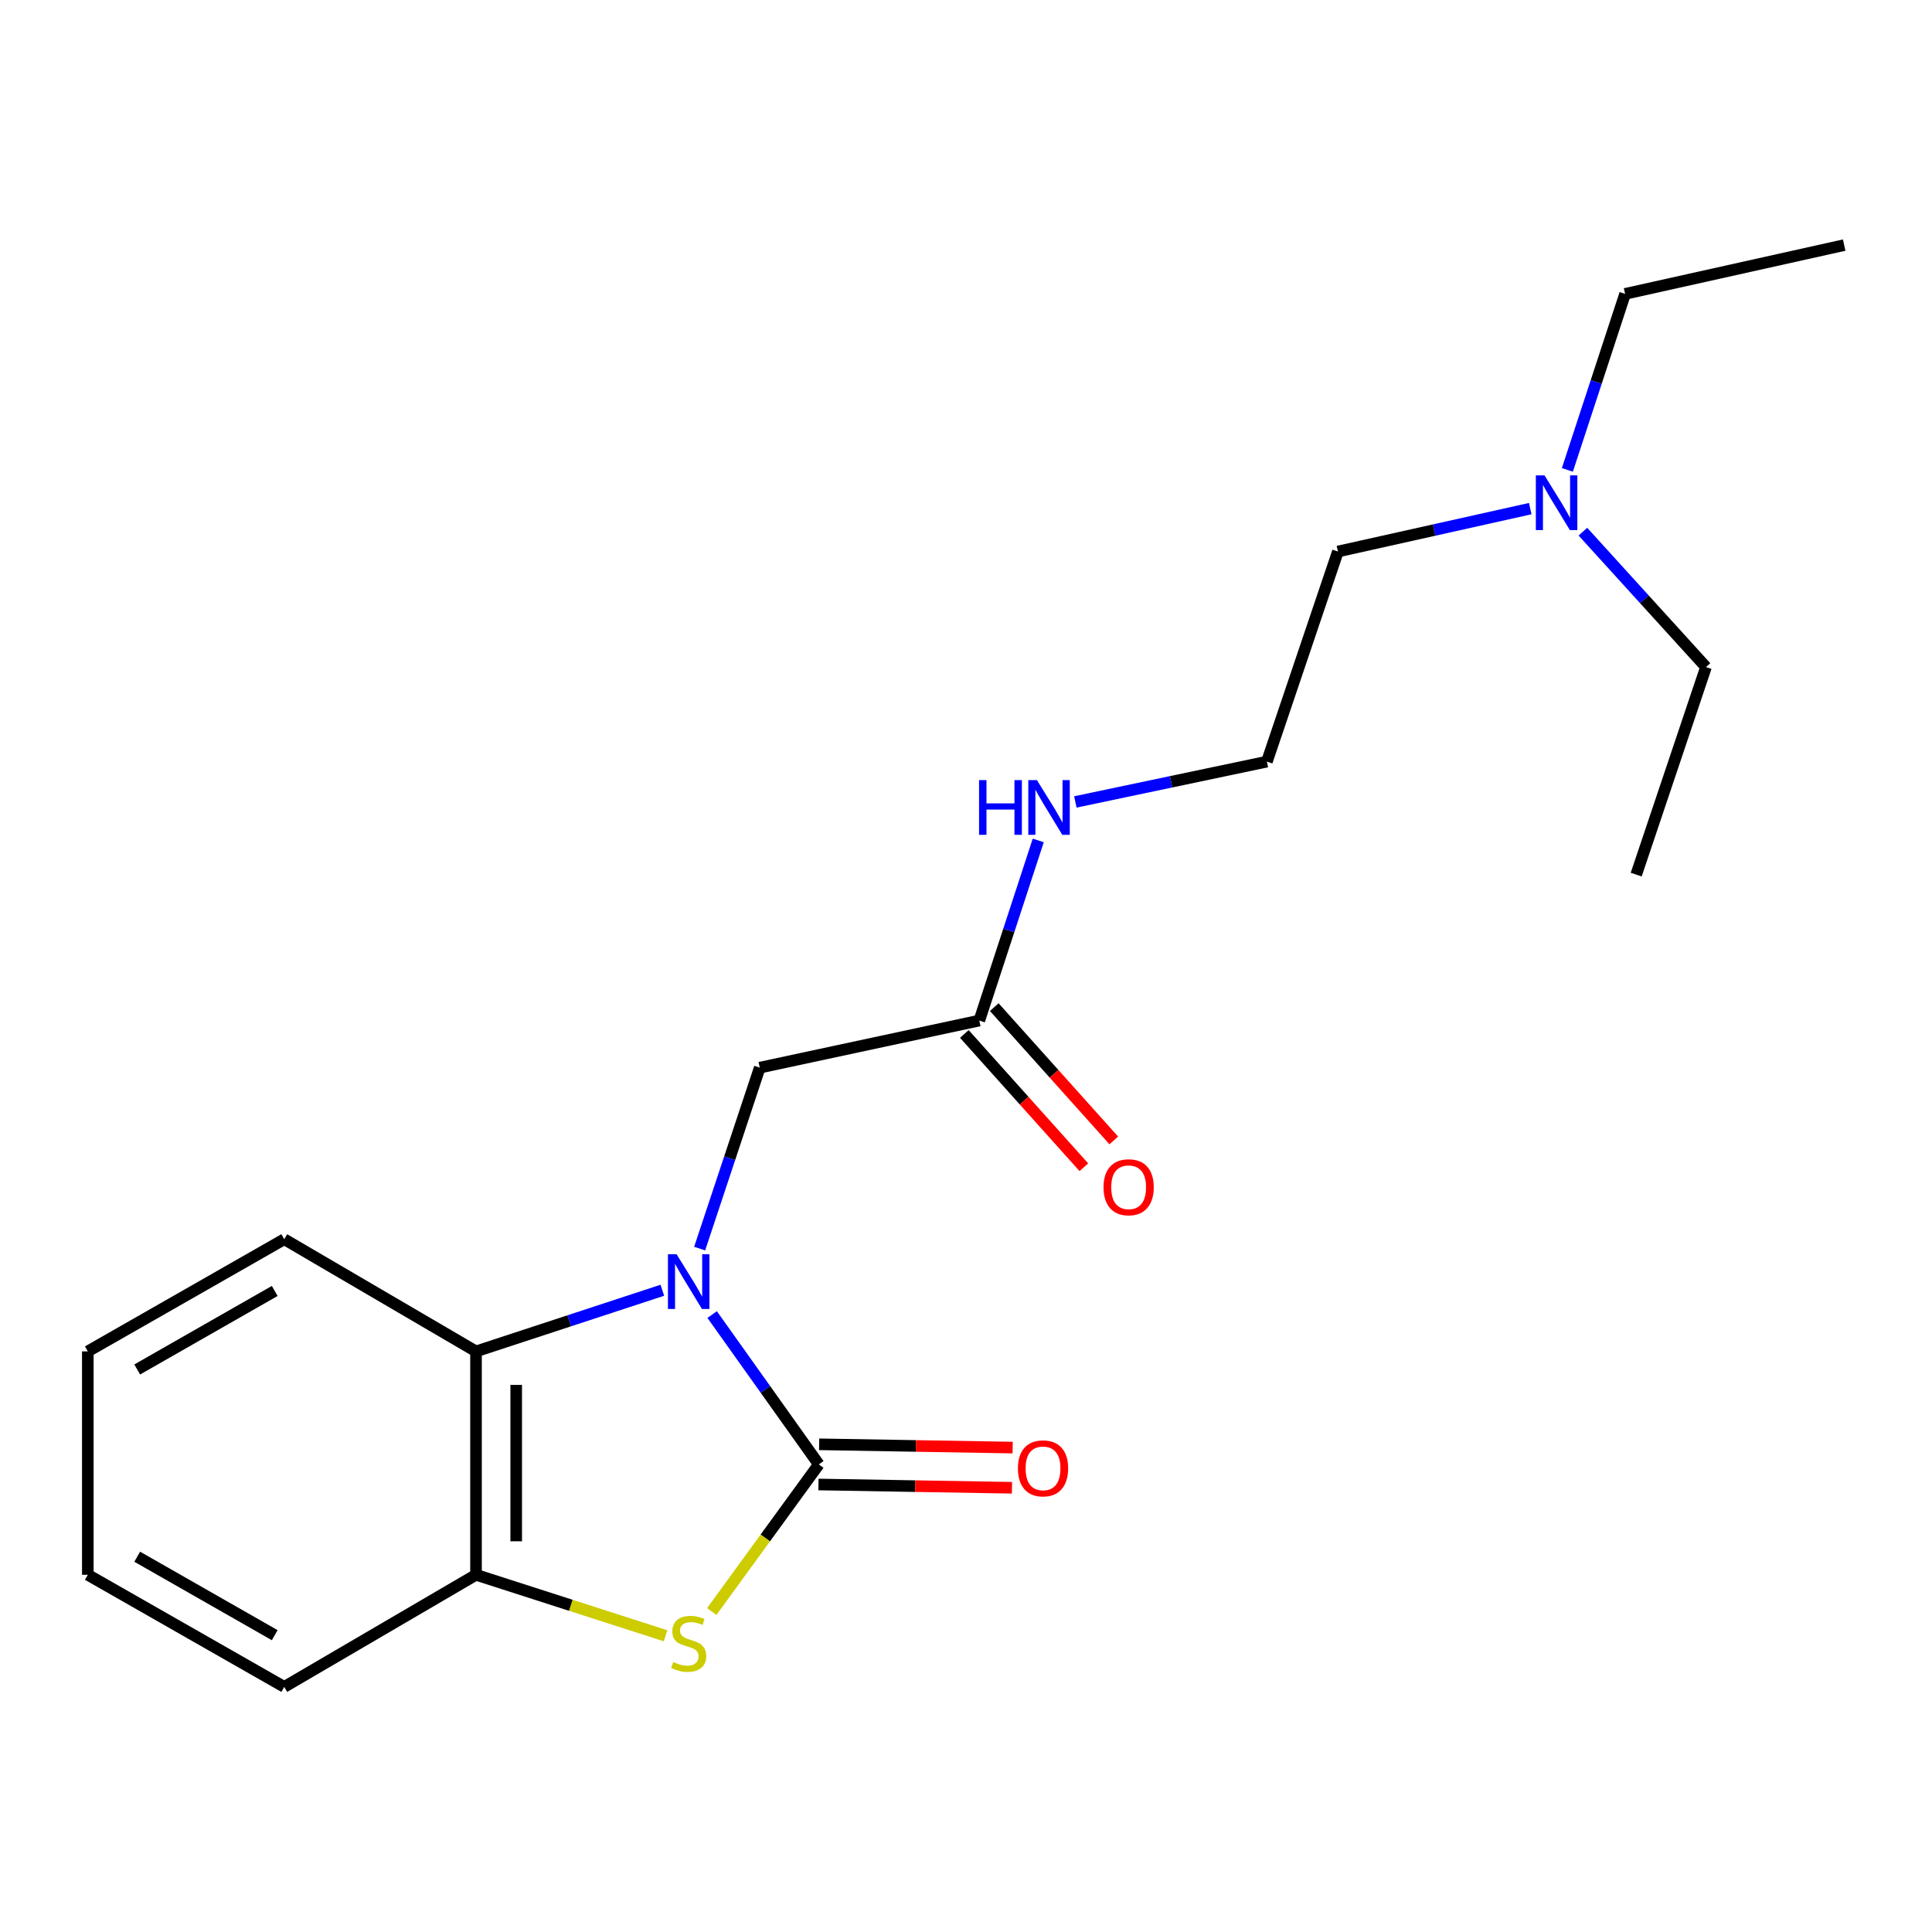 <?xml version='1.0' encoding='iso-8859-1'?>
<svg version='1.1' baseProfile='full'
              xmlns='http://www.w3.org/2000/svg'
                      xmlns:rdkit='http://www.rdkit.org/xml'
                      xmlns:xlink='http://www.w3.org/1999/xlink'
                  xml:space='preserve'
width='1000px' height='1000px' viewBox='0 0 1000 1000'>
<!-- END OF HEADER -->
<rect style='opacity:1.0;fill:#FFFFFF;stroke:none' width='1000' height='1000' x='0' y='0'> </rect>
<path class='bond-0' d='M 368.61,680.421 L 396.213,719.197' style='fill:none;fill-rule:evenodd;stroke:#0000FF;stroke-width:6px;stroke-linecap:butt;stroke-linejoin:miter;stroke-opacity:1' />
<path class='bond-0' d='M 396.213,719.197 L 423.817,757.974' style='fill:none;fill-rule:evenodd;stroke:#000000;stroke-width:6px;stroke-linecap:butt;stroke-linejoin:miter;stroke-opacity:1' />
<path class='bond-2' d='M 342.827,667.832 L 294.605,683.658' style='fill:none;fill-rule:evenodd;stroke:#0000FF;stroke-width:6px;stroke-linecap:butt;stroke-linejoin:miter;stroke-opacity:1' />
<path class='bond-2' d='M 294.605,683.658 L 246.383,699.484' style='fill:none;fill-rule:evenodd;stroke:#000000;stroke-width:6px;stroke-linecap:butt;stroke-linejoin:miter;stroke-opacity:1' />
<path class='bond-4' d='M 362.136,646.28 L 377.692,599.449' style='fill:none;fill-rule:evenodd;stroke:#0000FF;stroke-width:6px;stroke-linecap:butt;stroke-linejoin:miter;stroke-opacity:1' />
<path class='bond-4' d='M 377.692,599.449 L 393.249,552.619' style='fill:none;fill-rule:evenodd;stroke:#000000;stroke-width:6px;stroke-linecap:butt;stroke-linejoin:miter;stroke-opacity:1' />
<path class='bond-1' d='M 423.817,757.974 L 396.111,796.048' style='fill:none;fill-rule:evenodd;stroke:#000000;stroke-width:6px;stroke-linecap:butt;stroke-linejoin:miter;stroke-opacity:1' />
<path class='bond-1' d='M 396.111,796.048 L 368.405,834.122' style='fill:none;fill-rule:evenodd;stroke:#CCCC00;stroke-width:6px;stroke-linecap:butt;stroke-linejoin:miter;stroke-opacity:1' />
<path class='bond-6' d='M 423.641,768.373 L 473.717,769.221' style='fill:none;fill-rule:evenodd;stroke:#000000;stroke-width:6px;stroke-linecap:butt;stroke-linejoin:miter;stroke-opacity:1' />
<path class='bond-6' d='M 473.717,769.221 L 523.794,770.069' style='fill:none;fill-rule:evenodd;stroke:#FF0000;stroke-width:6px;stroke-linecap:butt;stroke-linejoin:miter;stroke-opacity:1' />
<path class='bond-6' d='M 423.993,747.574 L 474.069,748.422' style='fill:none;fill-rule:evenodd;stroke:#000000;stroke-width:6px;stroke-linecap:butt;stroke-linejoin:miter;stroke-opacity:1' />
<path class='bond-6' d='M 474.069,748.422 L 524.146,749.269' style='fill:none;fill-rule:evenodd;stroke:#FF0000;stroke-width:6px;stroke-linecap:butt;stroke-linejoin:miter;stroke-opacity:1' />
<path class='bond-20' d='M 344.492,846.681 L 295.438,830.896' style='fill:none;fill-rule:evenodd;stroke:#CCCC00;stroke-width:6px;stroke-linecap:butt;stroke-linejoin:miter;stroke-opacity:1' />
<path class='bond-20' d='M 295.438,830.896 L 246.383,815.111' style='fill:none;fill-rule:evenodd;stroke:#000000;stroke-width:6px;stroke-linecap:butt;stroke-linejoin:miter;stroke-opacity:1' />
<path class='bond-3' d='M 246.383,699.484 L 246.383,815.111' style='fill:none;fill-rule:evenodd;stroke:#000000;stroke-width:6px;stroke-linecap:butt;stroke-linejoin:miter;stroke-opacity:1' />
<path class='bond-3' d='M 267.186,716.828 L 267.186,797.767' style='fill:none;fill-rule:evenodd;stroke:#000000;stroke-width:6px;stroke-linecap:butt;stroke-linejoin:miter;stroke-opacity:1' />
<path class='bond-11' d='M 246.383,699.484 L 147.132,641.422' style='fill:none;fill-rule:evenodd;stroke:#000000;stroke-width:6px;stroke-linecap:butt;stroke-linejoin:miter;stroke-opacity:1' />
<path class='bond-12' d='M 246.383,815.111 L 147.132,873.138' style='fill:none;fill-rule:evenodd;stroke:#000000;stroke-width:6px;stroke-linecap:butt;stroke-linejoin:miter;stroke-opacity:1' />
<path class='bond-5' d='M 393.249,552.619 L 506.888,528.234' style='fill:none;fill-rule:evenodd;stroke:#000000;stroke-width:6px;stroke-linecap:butt;stroke-linejoin:miter;stroke-opacity:1' />
<path class='bond-7' d='M 499.144,535.177 L 530.073,569.672' style='fill:none;fill-rule:evenodd;stroke:#000000;stroke-width:6px;stroke-linecap:butt;stroke-linejoin:miter;stroke-opacity:1' />
<path class='bond-7' d='M 530.073,569.672 L 561.001,604.166' style='fill:none;fill-rule:evenodd;stroke:#FF0000;stroke-width:6px;stroke-linecap:butt;stroke-linejoin:miter;stroke-opacity:1' />
<path class='bond-7' d='M 514.632,521.29 L 545.561,555.784' style='fill:none;fill-rule:evenodd;stroke:#000000;stroke-width:6px;stroke-linecap:butt;stroke-linejoin:miter;stroke-opacity:1' />
<path class='bond-7' d='M 545.561,555.784 L 576.49,590.279' style='fill:none;fill-rule:evenodd;stroke:#FF0000;stroke-width:6px;stroke-linecap:butt;stroke-linejoin:miter;stroke-opacity:1' />
<path class='bond-8' d='M 506.888,528.234 L 522.142,481.62' style='fill:none;fill-rule:evenodd;stroke:#000000;stroke-width:6px;stroke-linecap:butt;stroke-linejoin:miter;stroke-opacity:1' />
<path class='bond-8' d='M 522.142,481.62 L 537.397,435.007' style='fill:none;fill-rule:evenodd;stroke:#0000FF;stroke-width:6px;stroke-linecap:butt;stroke-linejoin:miter;stroke-opacity:1' />
<path class='bond-10' d='M 556.601,415.08 L 606.171,404.65' style='fill:none;fill-rule:evenodd;stroke:#0000FF;stroke-width:6px;stroke-linecap:butt;stroke-linejoin:miter;stroke-opacity:1' />
<path class='bond-10' d='M 606.171,404.65 L 655.741,394.219' style='fill:none;fill-rule:evenodd;stroke:#000000;stroke-width:6px;stroke-linecap:butt;stroke-linejoin:miter;stroke-opacity:1' />
<path class='bond-9' d='M 792.053,263.26 L 742.278,274.364' style='fill:none;fill-rule:evenodd;stroke:#0000FF;stroke-width:6px;stroke-linecap:butt;stroke-linejoin:miter;stroke-opacity:1' />
<path class='bond-9' d='M 742.278,274.364 L 692.504,285.469' style='fill:none;fill-rule:evenodd;stroke:#000000;stroke-width:6px;stroke-linecap:butt;stroke-linejoin:miter;stroke-opacity:1' />
<path class='bond-14' d='M 811.269,243.213 L 826.209,197.663' style='fill:none;fill-rule:evenodd;stroke:#0000FF;stroke-width:6px;stroke-linecap:butt;stroke-linejoin:miter;stroke-opacity:1' />
<path class='bond-14' d='M 826.209,197.663 L 841.149,152.113' style='fill:none;fill-rule:evenodd;stroke:#000000;stroke-width:6px;stroke-linecap:butt;stroke-linejoin:miter;stroke-opacity:1' />
<path class='bond-15' d='M 819.306,275.192 L 851.163,310.234' style='fill:none;fill-rule:evenodd;stroke:#0000FF;stroke-width:6px;stroke-linecap:butt;stroke-linejoin:miter;stroke-opacity:1' />
<path class='bond-15' d='M 851.163,310.234 L 883.02,345.276' style='fill:none;fill-rule:evenodd;stroke:#000000;stroke-width:6px;stroke-linecap:butt;stroke-linejoin:miter;stroke-opacity:1' />
<path class='bond-13' d='M 655.741,394.219 L 692.504,285.469' style='fill:none;fill-rule:evenodd;stroke:#000000;stroke-width:6px;stroke-linecap:butt;stroke-linejoin:miter;stroke-opacity:1' />
<path class='bond-16' d='M 147.132,641.422 L 45.455,699.484' style='fill:none;fill-rule:evenodd;stroke:#000000;stroke-width:6px;stroke-linecap:butt;stroke-linejoin:miter;stroke-opacity:1' />
<path class='bond-16' d='M 142.196,668.196 L 71.022,708.839' style='fill:none;fill-rule:evenodd;stroke:#000000;stroke-width:6px;stroke-linecap:butt;stroke-linejoin:miter;stroke-opacity:1' />
<path class='bond-21' d='M 147.132,873.138 L 45.455,815.111' style='fill:none;fill-rule:evenodd;stroke:#000000;stroke-width:6px;stroke-linecap:butt;stroke-linejoin:miter;stroke-opacity:1' />
<path class='bond-21' d='M 142.192,846.367 L 71.017,805.748' style='fill:none;fill-rule:evenodd;stroke:#000000;stroke-width:6px;stroke-linecap:butt;stroke-linejoin:miter;stroke-opacity:1' />
<path class='bond-18' d='M 841.149,152.113 L 954.545,126.862' style='fill:none;fill-rule:evenodd;stroke:#000000;stroke-width:6px;stroke-linecap:butt;stroke-linejoin:miter;stroke-opacity:1' />
<path class='bond-17' d='M 883.02,345.276 L 846.893,452.698' style='fill:none;fill-rule:evenodd;stroke:#000000;stroke-width:6px;stroke-linecap:butt;stroke-linejoin:miter;stroke-opacity:1' />
<path class='bond-19' d='M 45.455,699.484 L 45.455,815.111' style='fill:none;fill-rule:evenodd;stroke:#000000;stroke-width:6px;stroke-linecap:butt;stroke-linejoin:miter;stroke-opacity:1' />
<path  class='atom-0' d='M 350.203 649.197
L 359.483 664.197
Q 360.403 665.677, 361.883 668.357
Q 363.363 671.037, 363.443 671.197
L 363.443 649.197
L 367.203 649.197
L 367.203 677.517
L 363.323 677.517
L 353.363 661.117
Q 352.203 659.197, 350.963 656.997
Q 349.763 654.797, 349.403 654.117
L 349.403 677.517
L 345.723 677.517
L 345.723 649.197
L 350.203 649.197
' fill='#0000FF'/>
<path  class='atom-2' d='M 348.463 860.253
Q 348.783 860.373, 350.103 860.933
Q 351.423 861.493, 352.863 861.853
Q 354.343 862.173, 355.783 862.173
Q 358.463 862.173, 360.023 860.893
Q 361.583 859.573, 361.583 857.293
Q 361.583 855.733, 360.783 854.773
Q 360.023 853.813, 358.823 853.293
Q 357.623 852.773, 355.623 852.173
Q 353.103 851.413, 351.583 850.693
Q 350.103 849.973, 349.023 848.453
Q 347.983 846.933, 347.983 844.373
Q 347.983 840.813, 350.383 838.613
Q 352.823 836.413, 357.623 836.413
Q 360.903 836.413, 364.623 837.973
L 363.703 841.053
Q 360.303 839.653, 357.743 839.653
Q 354.983 839.653, 353.463 840.813
Q 351.943 841.933, 351.983 843.893
Q 351.983 845.413, 352.743 846.333
Q 353.543 847.253, 354.663 847.773
Q 355.823 848.293, 357.743 848.893
Q 360.303 849.693, 361.823 850.493
Q 363.343 851.293, 364.423 852.933
Q 365.543 854.533, 365.543 857.293
Q 365.543 861.213, 362.903 863.333
Q 360.303 865.413, 355.943 865.413
Q 353.423 865.413, 351.503 864.853
Q 349.623 864.333, 347.383 863.413
L 348.463 860.253
' fill='#CCCC00'/>
<path  class='atom-7' d='M 526.871 760.018
Q 526.871 753.218, 530.231 749.418
Q 533.591 745.618, 539.871 745.618
Q 546.151 745.618, 549.511 749.418
Q 552.871 753.218, 552.871 760.018
Q 552.871 766.898, 549.471 770.818
Q 546.071 774.698, 539.871 774.698
Q 533.631 774.698, 530.231 770.818
Q 526.871 766.938, 526.871 760.018
M 539.871 771.498
Q 544.191 771.498, 546.511 768.618
Q 548.871 765.698, 548.871 760.018
Q 548.871 754.458, 546.511 751.658
Q 544.191 748.818, 539.871 748.818
Q 535.551 748.818, 533.191 751.618
Q 530.871 754.418, 530.871 760.018
Q 530.871 765.738, 533.191 768.618
Q 535.551 771.498, 539.871 771.498
' fill='#FF0000'/>
<path  class='atom-8' d='M 571.181 614.517
Q 571.181 607.717, 574.541 603.917
Q 577.901 600.117, 584.181 600.117
Q 590.461 600.117, 593.821 603.917
Q 597.181 607.717, 597.181 614.517
Q 597.181 621.397, 593.781 625.317
Q 590.381 629.197, 584.181 629.197
Q 577.941 629.197, 574.541 625.317
Q 571.181 621.437, 571.181 614.517
M 584.181 625.997
Q 588.501 625.997, 590.821 623.117
Q 593.181 620.197, 593.181 614.517
Q 593.181 608.957, 590.821 606.157
Q 588.501 603.317, 584.181 603.317
Q 579.861 603.317, 577.501 606.117
Q 575.181 608.917, 575.181 614.517
Q 575.181 620.237, 577.501 623.117
Q 579.861 625.997, 584.181 625.997
' fill='#FF0000'/>
<path  class='atom-9' d='M 506.76 403.786
L 510.6 403.786
L 510.6 415.826
L 525.08 415.826
L 525.08 403.786
L 528.92 403.786
L 528.92 432.106
L 525.08 432.106
L 525.08 419.026
L 510.6 419.026
L 510.6 432.106
L 506.76 432.106
L 506.76 403.786
' fill='#0000FF'/>
<path  class='atom-9' d='M 536.72 403.786
L 546 418.786
Q 546.92 420.266, 548.4 422.946
Q 549.88 425.626, 549.96 425.786
L 549.96 403.786
L 553.72 403.786
L 553.72 432.106
L 549.84 432.106
L 539.88 415.706
Q 538.72 413.786, 537.48 411.586
Q 536.28 409.386, 535.92 408.706
L 535.92 432.106
L 532.24 432.106
L 532.24 403.786
L 536.72 403.786
' fill='#0000FF'/>
<path  class='atom-10' d='M 799.432 246.057
L 808.712 261.057
Q 809.632 262.537, 811.112 265.217
Q 812.592 267.897, 812.672 268.057
L 812.672 246.057
L 816.432 246.057
L 816.432 274.377
L 812.552 274.377
L 802.592 257.977
Q 801.432 256.057, 800.192 253.857
Q 798.992 251.657, 798.632 250.977
L 798.632 274.377
L 794.952 274.377
L 794.952 246.057
L 799.432 246.057
' fill='#0000FF'/>
</svg>
